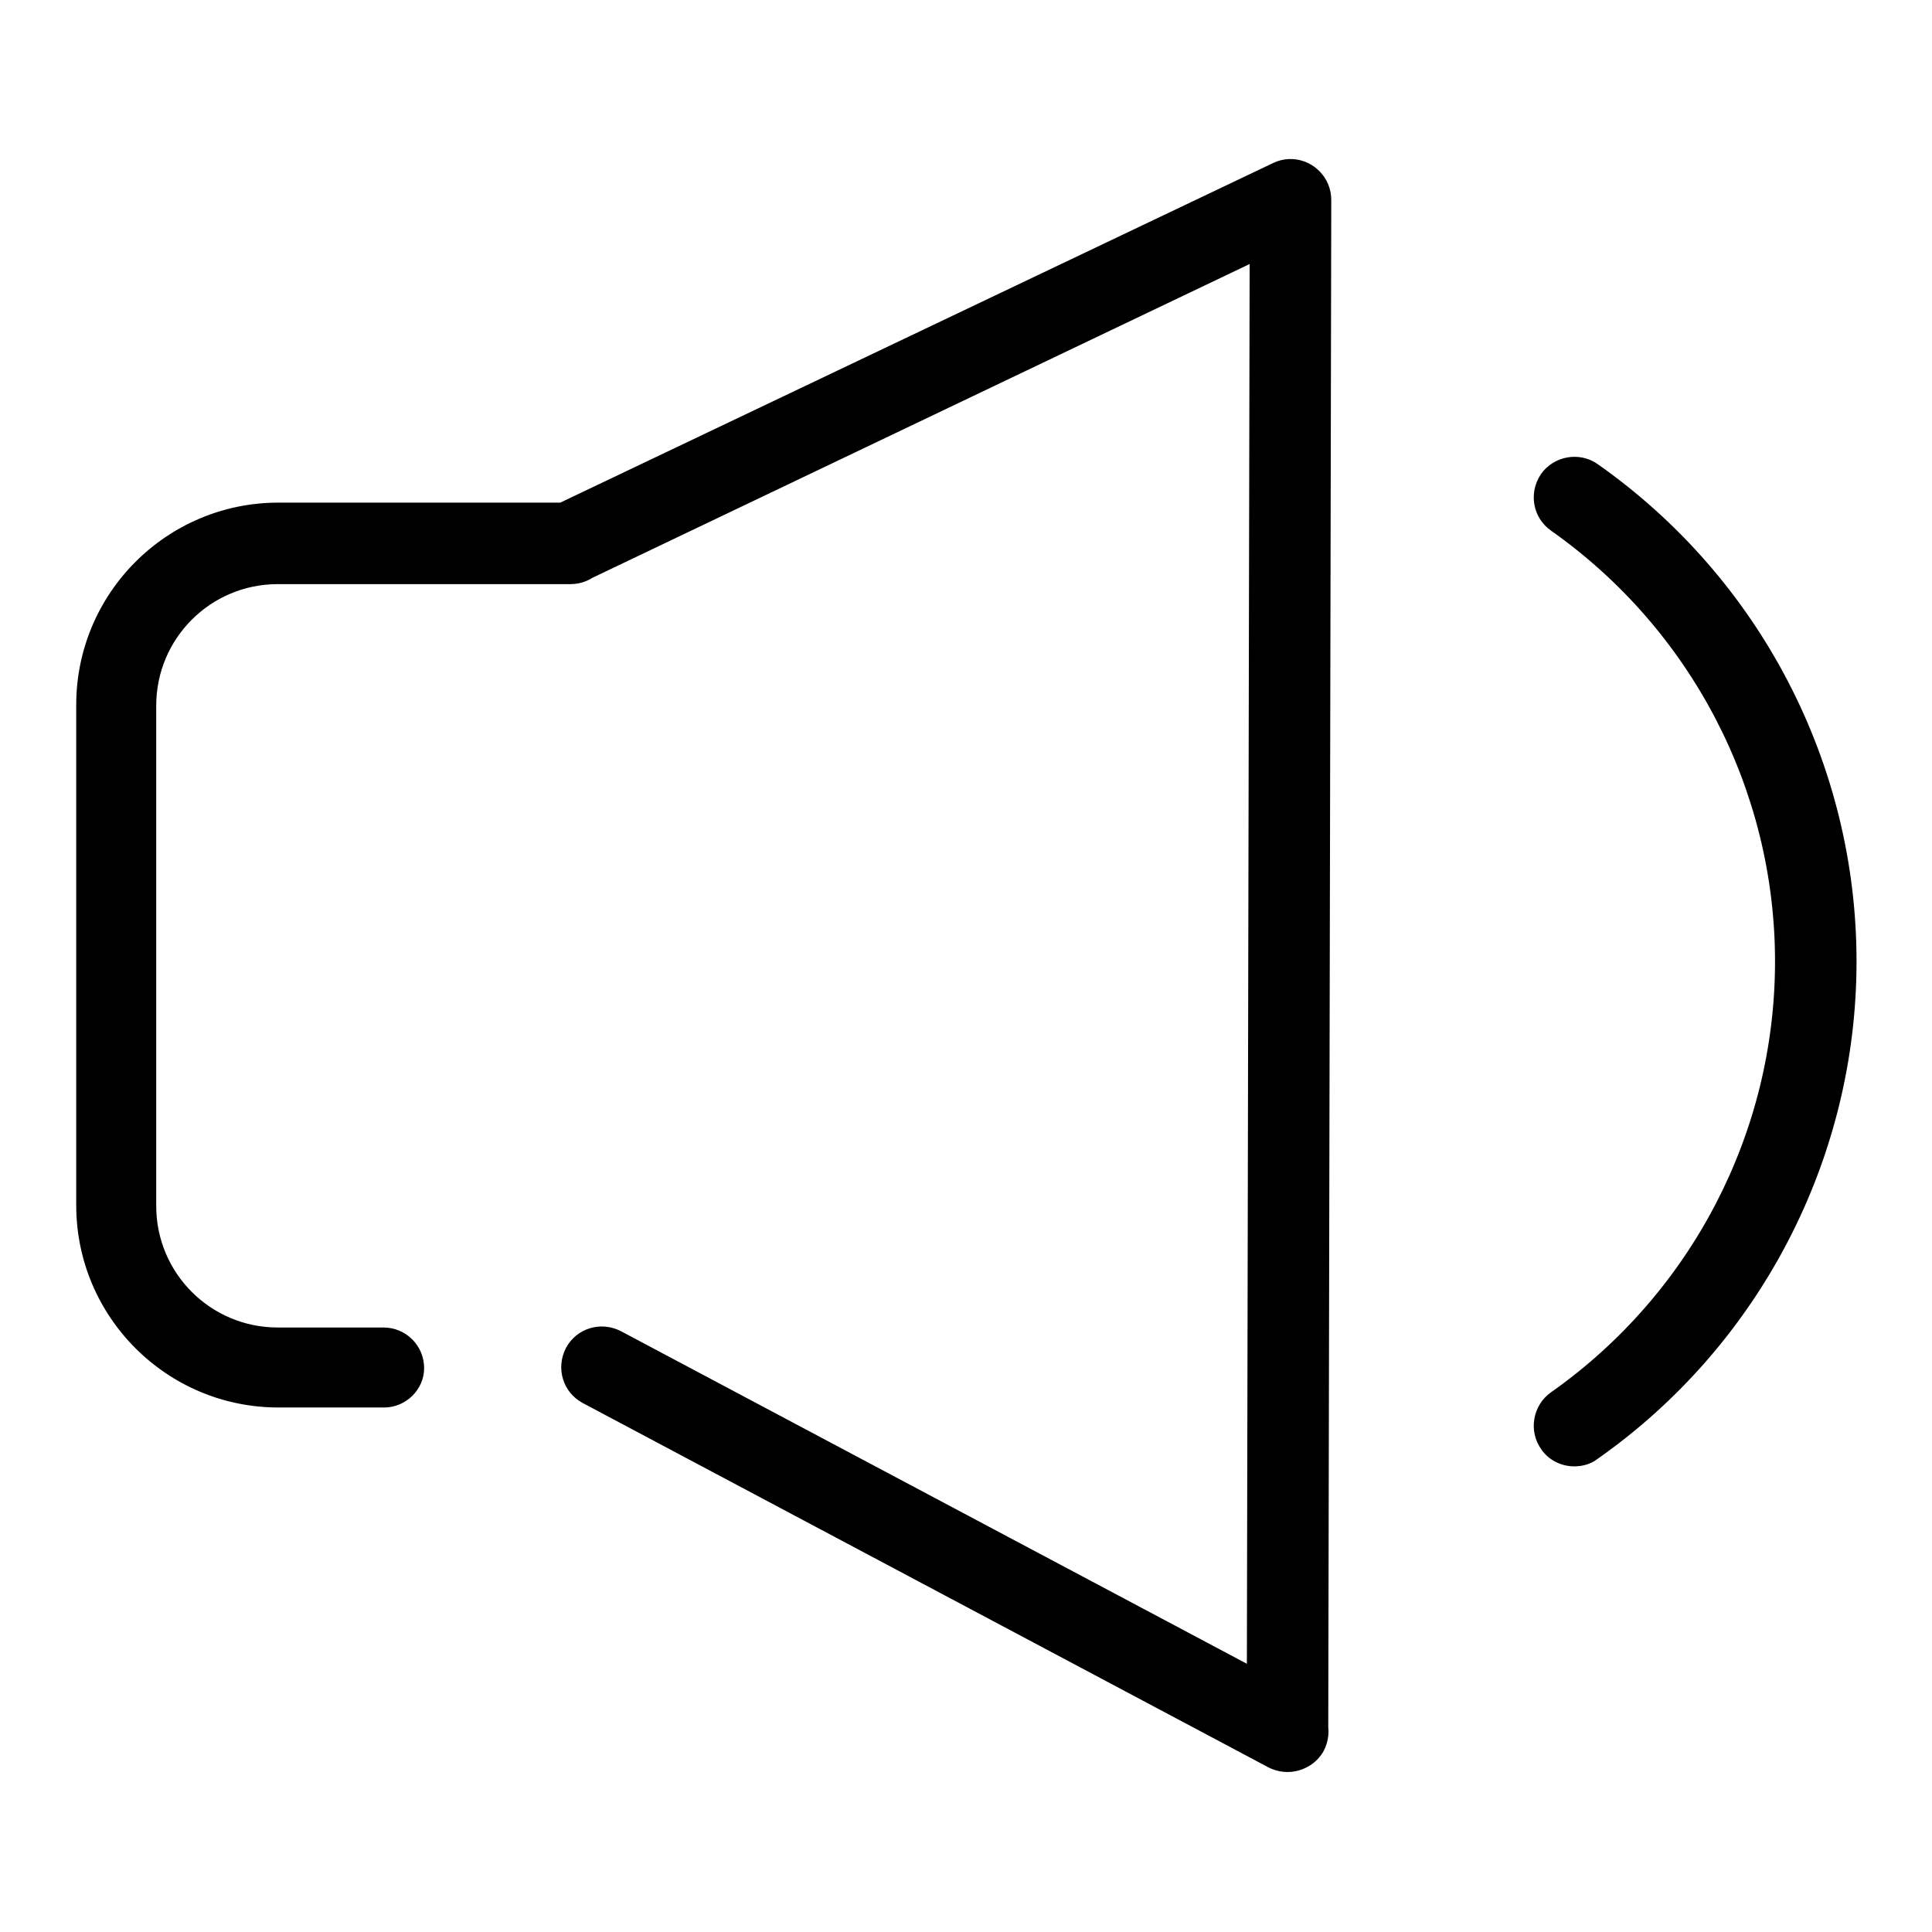 <?xml version="1.0" encoding="utf-8"?>
<!-- Svg Vector Icons : http://www.onlinewebfonts.com/icon -->
<!DOCTYPE svg PUBLIC "-//W3C//DTD SVG 1.1//EN" "http://www.w3.org/Graphics/SVG/1.1/DTD/svg11.dtd">
<svg version="1.1" xmlns="http://www.w3.org/2000/svg" xmlns:xlink="http://www.w3.org/1999/xlink" x="0px" y="0px" viewBox="0 0 256 256" enable-background="new 0 0 256 256" xml:space="preserve">
<g> <path fill="#000000" d="M170.6,234.8C170.6,234.8,170.6,234.8,170.6,234.8c-3,0-5.4-2.4-5.4-5.4l0.4-202.9c0-3,2.4-5.4,5.4-5.4 c0,0,0,0,0,0c3,0,5.4,2.4,5.4,5.4L176,229.4C176,232.4,173.6,234.8,170.6,234.8z M170.6,234.8c-0.8,0-1.7-0.2-2.5-0.6l-90.9-48.3 c-2.6-1.4-3.6-4.6-2.2-7.3c1.4-2.6,4.6-3.6,7.3-2.2l90.9,48.3c2.6,1.4,3.6,4.6,2.2,7.3C174.4,233.8,172.5,234.8,170.6,234.8z  M75.7,77.3c-2,0-3.9-1.1-4.8-3.1c-1.3-2.7-0.1-5.9,2.5-7.2l95.3-45.4c2.7-1.3,5.9-0.1,7.1,2.5c1.3,2.7,0.1,5.9-2.5,7.2L78,76.8 C77.3,77.2,76.5,77.3,75.7,77.3z M208.6,194.3c-1.7,0-3.4-0.8-4.4-2.3c-1.7-2.4-1.1-5.8,1.3-7.5c18.6-13.1,29.7-34.4,29.7-57.1 c0-22.7-11.1-44-29.7-57.1c-2.4-1.7-3-5-1.3-7.5c1.7-2.4,5.1-3,7.5-1.3c21.5,15.1,34.3,39.7,34.3,65.9c0,26.1-12.8,50.8-34.3,65.9 C210.8,194,209.7,194.3,208.6,194.3z M50.9,186.5h-14c-14.8,0-26.8-12-26.8-26.8V93.4c0-14.8,12-26.8,26.8-26.8h38.7 c3,0,5.4,2.4,5.4,5.4s-2.4,5.4-5.4,5.4H36.8c-8.9,0-16.1,7.2-16.1,16.1v66.3c0,8.9,7.2,16.1,16.1,16.1h14c3,0,5.4,2.4,5.4,5.4 C56.2,184.1,53.8,186.5,50.9,186.5z"/></g>
</svg>